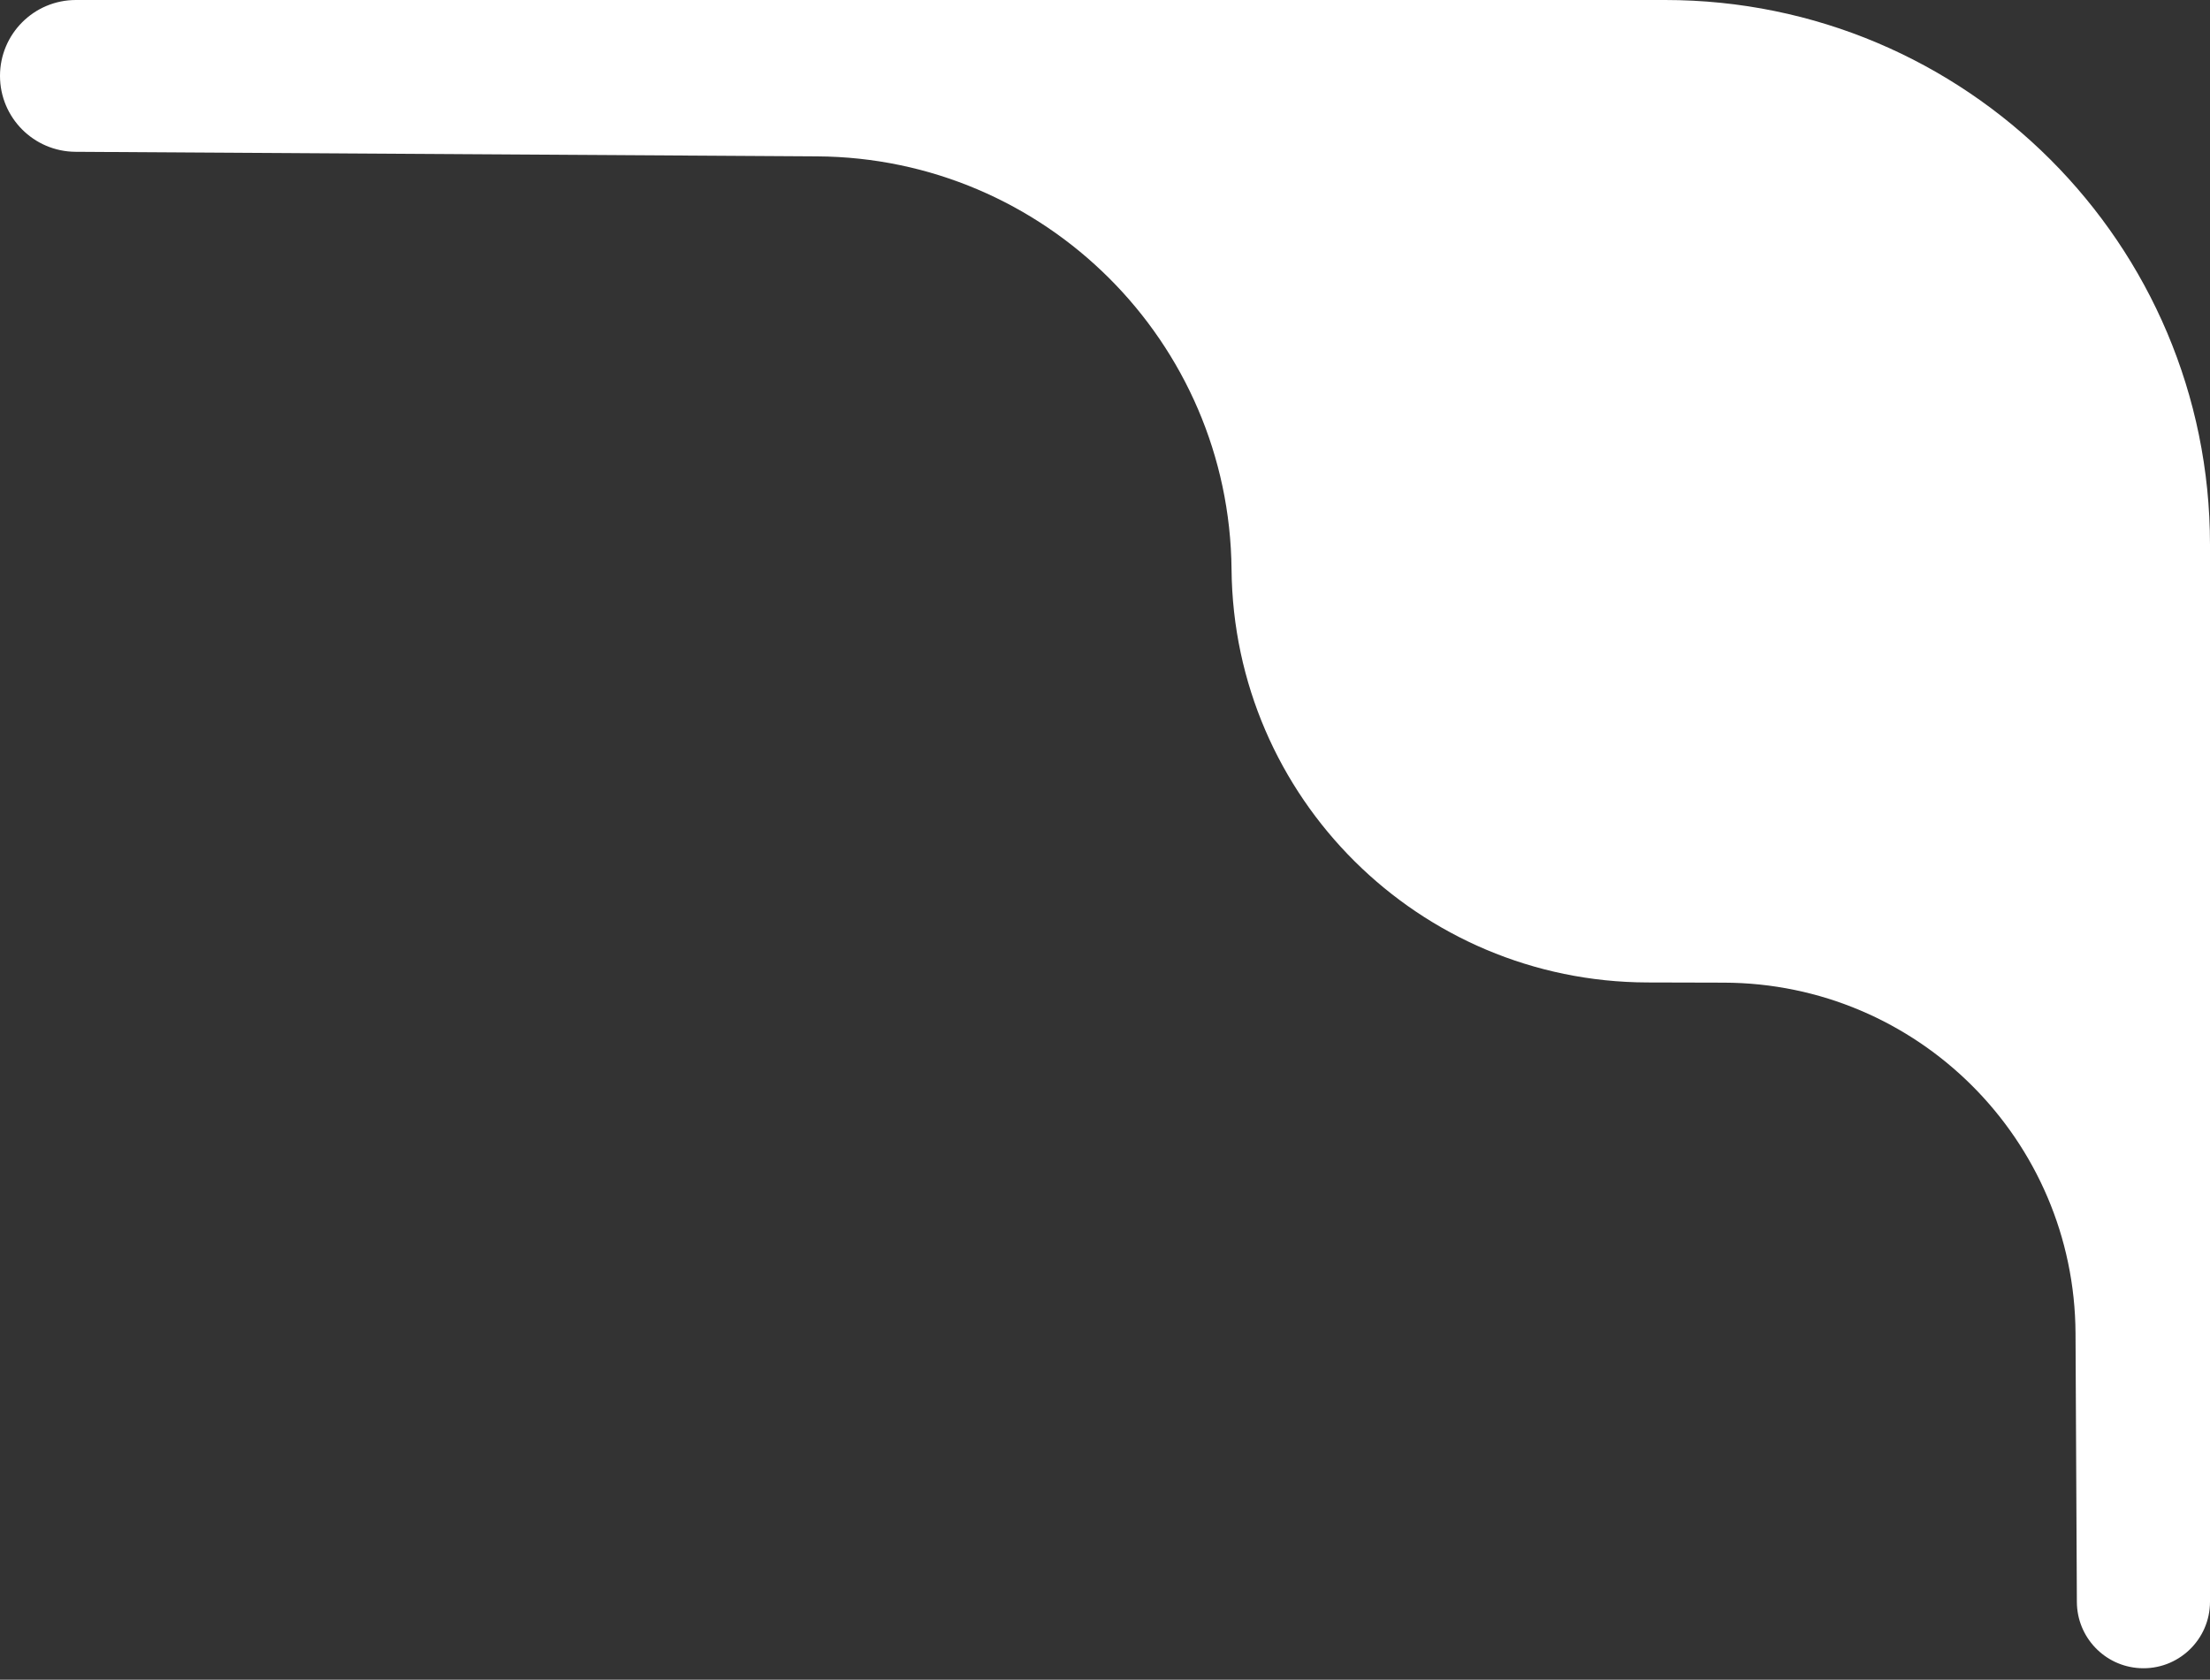 <?xml version="1.0" encoding="UTF-8"?> <svg xmlns="http://www.w3.org/2000/svg" width="146" height="111" viewBox="0 0 146 111" fill="none"><rect x="0" y="0" width="146" height="111" fill="#333333" stroke="none"/> <path d="M53.982 10.333L4.985 10.031C2.227 10.014 4.74445e-05 7.773 3.06118e-05 5.015C1.37054e-05 2.245 2.245 0 5.015 0H110C129.882 0 146 16.118 146 36V105.845C146 108.372 143.875 110.379 141.352 110.235C139.033 110.103 137.217 108.19 137.205 105.867L137.116 88.11C137.052 75.318 126.682 64.972 113.89 64.936L108.832 64.923C93.745 64.881 81.499 52.713 81.36 37.627C81.221 22.578 69.031 10.425 53.982 10.333Z" fill="white"></path> </svg> 